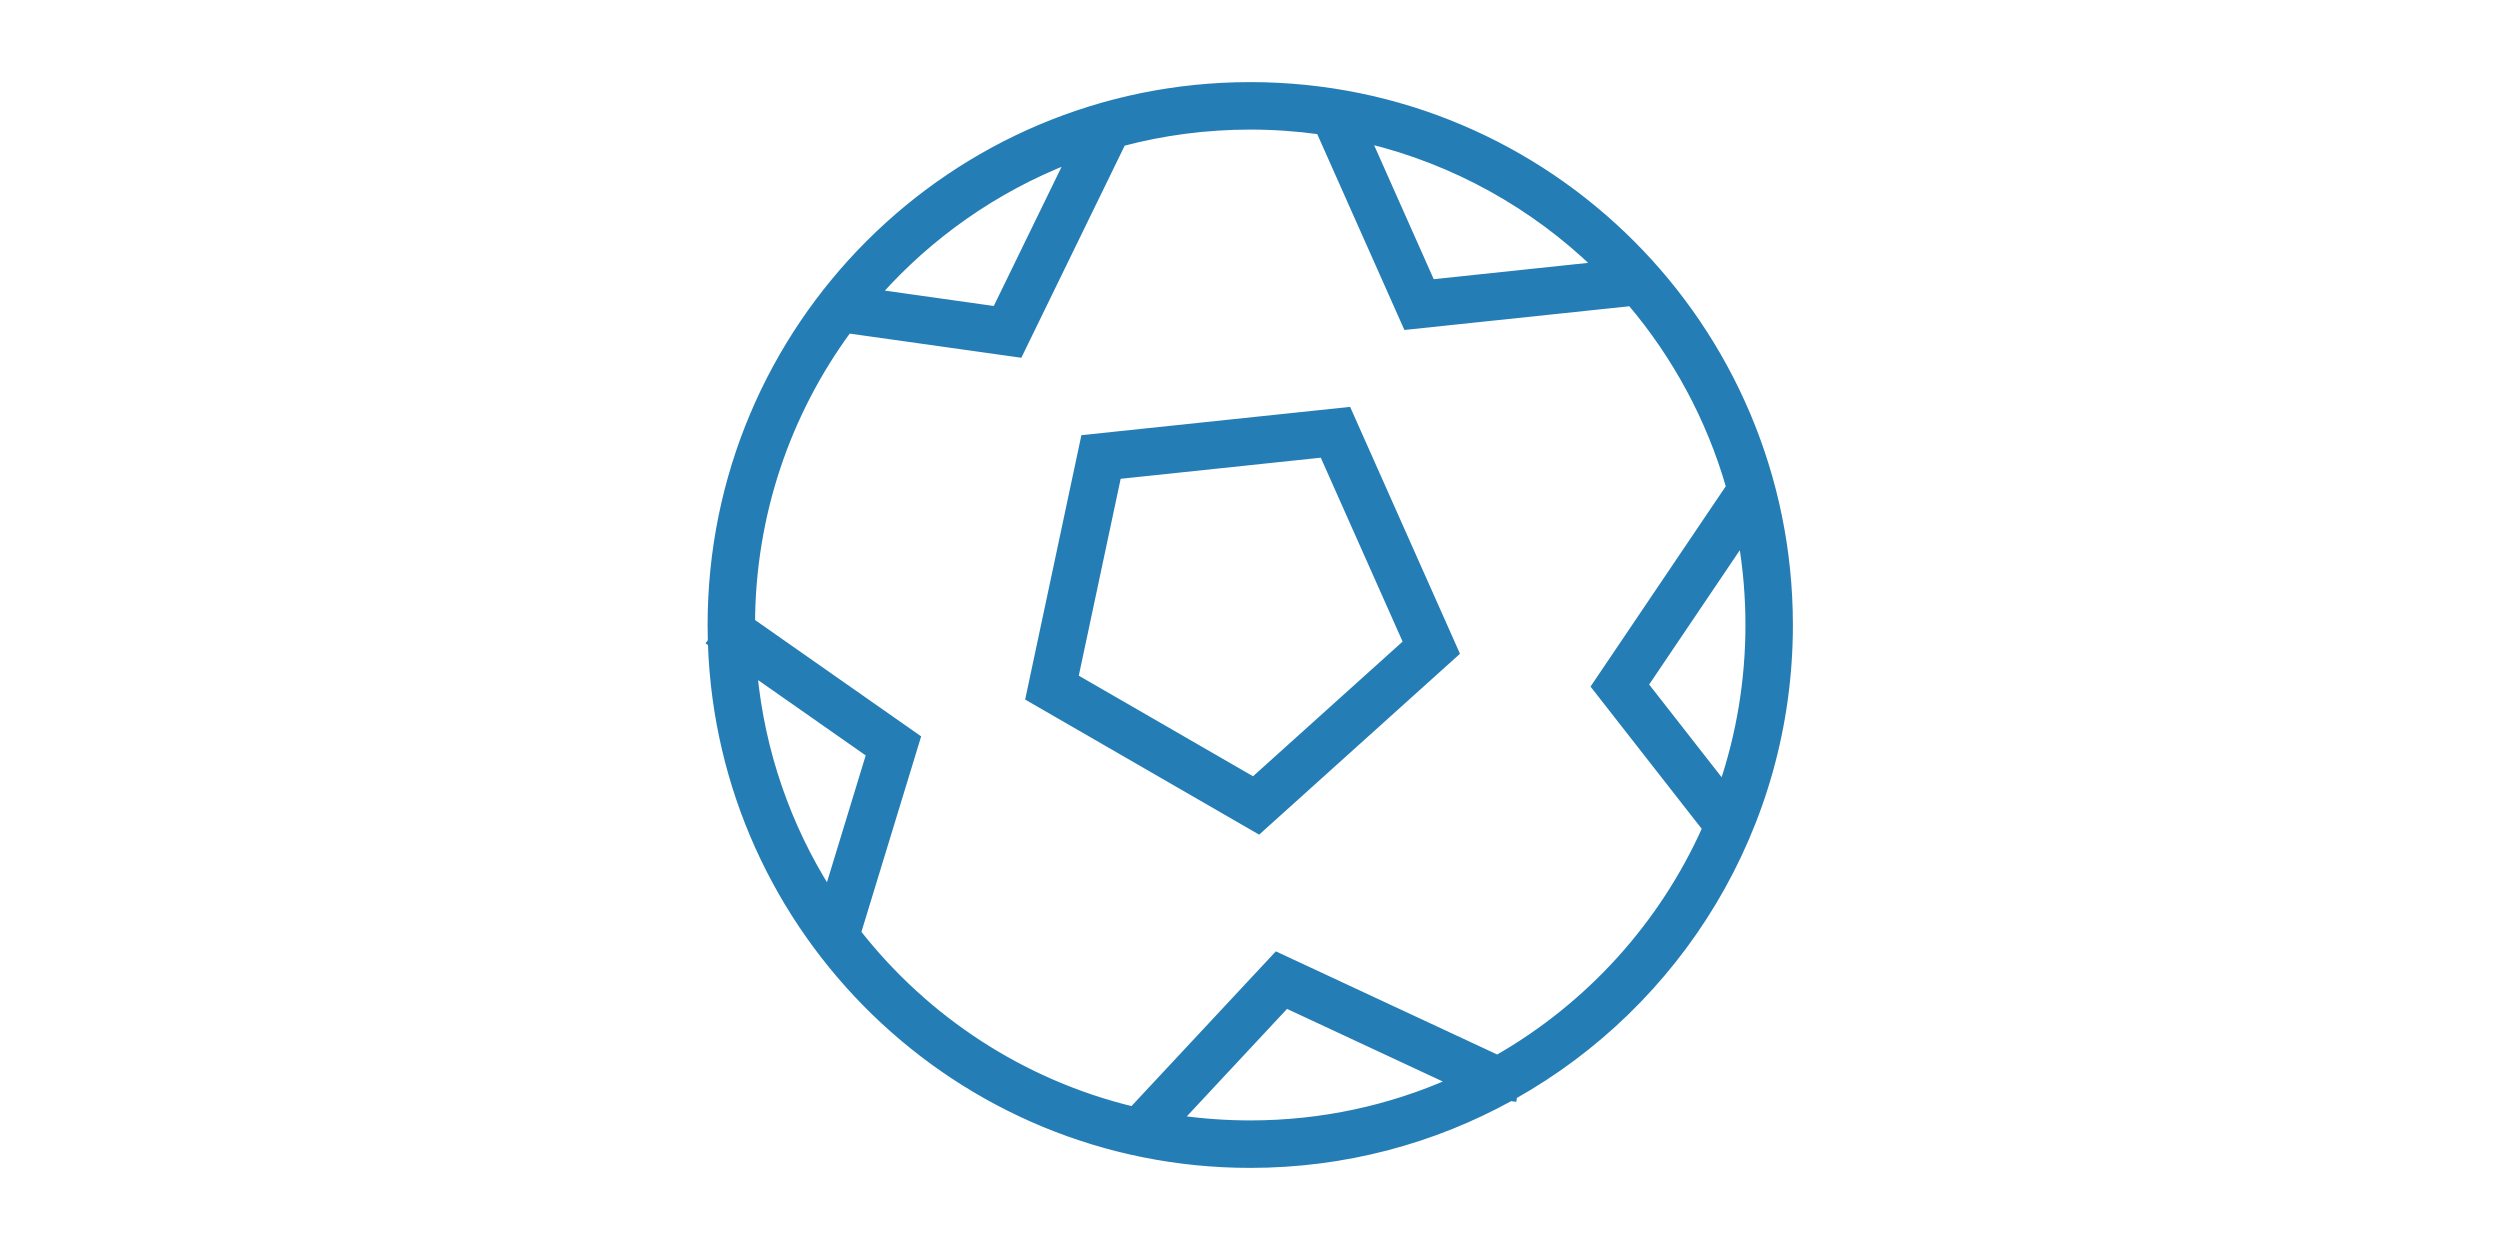 <svg xmlns="http://www.w3.org/2000/svg" xmlns:xlink="http://www.w3.org/1999/xlink" width="102px" height="51px" viewBox="0 0 102 51"><title>Futsal</title><desc>Created with Sketch.</desc><g id="Futsal" stroke="none" stroke-width="1" fill="none" fill-rule="evenodd"><path d="M51.01,3.5 C63.155,3.5 73,13.35 73,25.5 C73,33.749 68.462,40.938 61.747,44.704 L61.737,44.786 L61.625,44.772 C58.478,46.51 54.859,47.5 51.01,47.5 C39.111,47.5 29.419,38.045 29.032,26.234 L28.998,26.211 L29.03,26.167 C29.023,25.946 29.02,25.723 29.02,25.5 C29.02,13.35 38.865,3.5 51.01,3.5 Z M52.476,40.981 L48.113,45.659 C49.059,45.793 50.027,45.863 51.01,45.863 C53.937,45.863 56.72,45.245 59.235,44.132 L52.476,40.981 Z M51.01,5.137 C49.203,5.137 47.451,5.372 45.783,5.814 L41.583,14.433 L34.6,13.45 C32.12,16.825 30.656,20.991 30.656,25.5 L30.656,25.375 L37.408,30.104 L34.98,38.051 C37.761,41.6 41.693,44.202 46.214,45.295 L52.09,38.997 L61.093,43.193 C64.836,41.053 67.835,37.759 69.604,33.795 L65.079,28.006 L70.575,19.865 C69.769,17.061 68.378,14.505 66.541,12.338 L57.392,13.302 L53.846,5.333 C52.919,5.204 51.972,5.137 51.01,5.137 Z M30.746,27.436 C31.054,30.694 32.128,33.728 33.787,36.357 L35.496,30.761 Z M54.992,16.761 L59.386,26.635 L51.354,33.869 L41.996,28.466 L44.245,17.893 L54.992,16.761 Z M71.073,22.049 L67.1,27.935 L70.297,32.024 C70.989,29.976 71.364,27.782 71.364,25.5 C71.364,24.324 71.264,23.171 71.073,22.049 Z M53.981,18.513 L45.599,19.397 L43.845,27.643 L51.143,31.856 L57.408,26.215 L53.981,18.513 Z M43.618,6.521 C40.595,7.701 37.922,9.582 35.801,11.966 L40.633,12.648 Z M55.802,5.704 L58.403,11.551 L65.137,10.84 C62.578,8.371 59.374,6.567 55.802,5.704 Z" id="Combined-Shape" stroke="#247DB5" stroke-width="0.3" fill="#247DB5" fill-rule="nonzero"></path></g></svg>